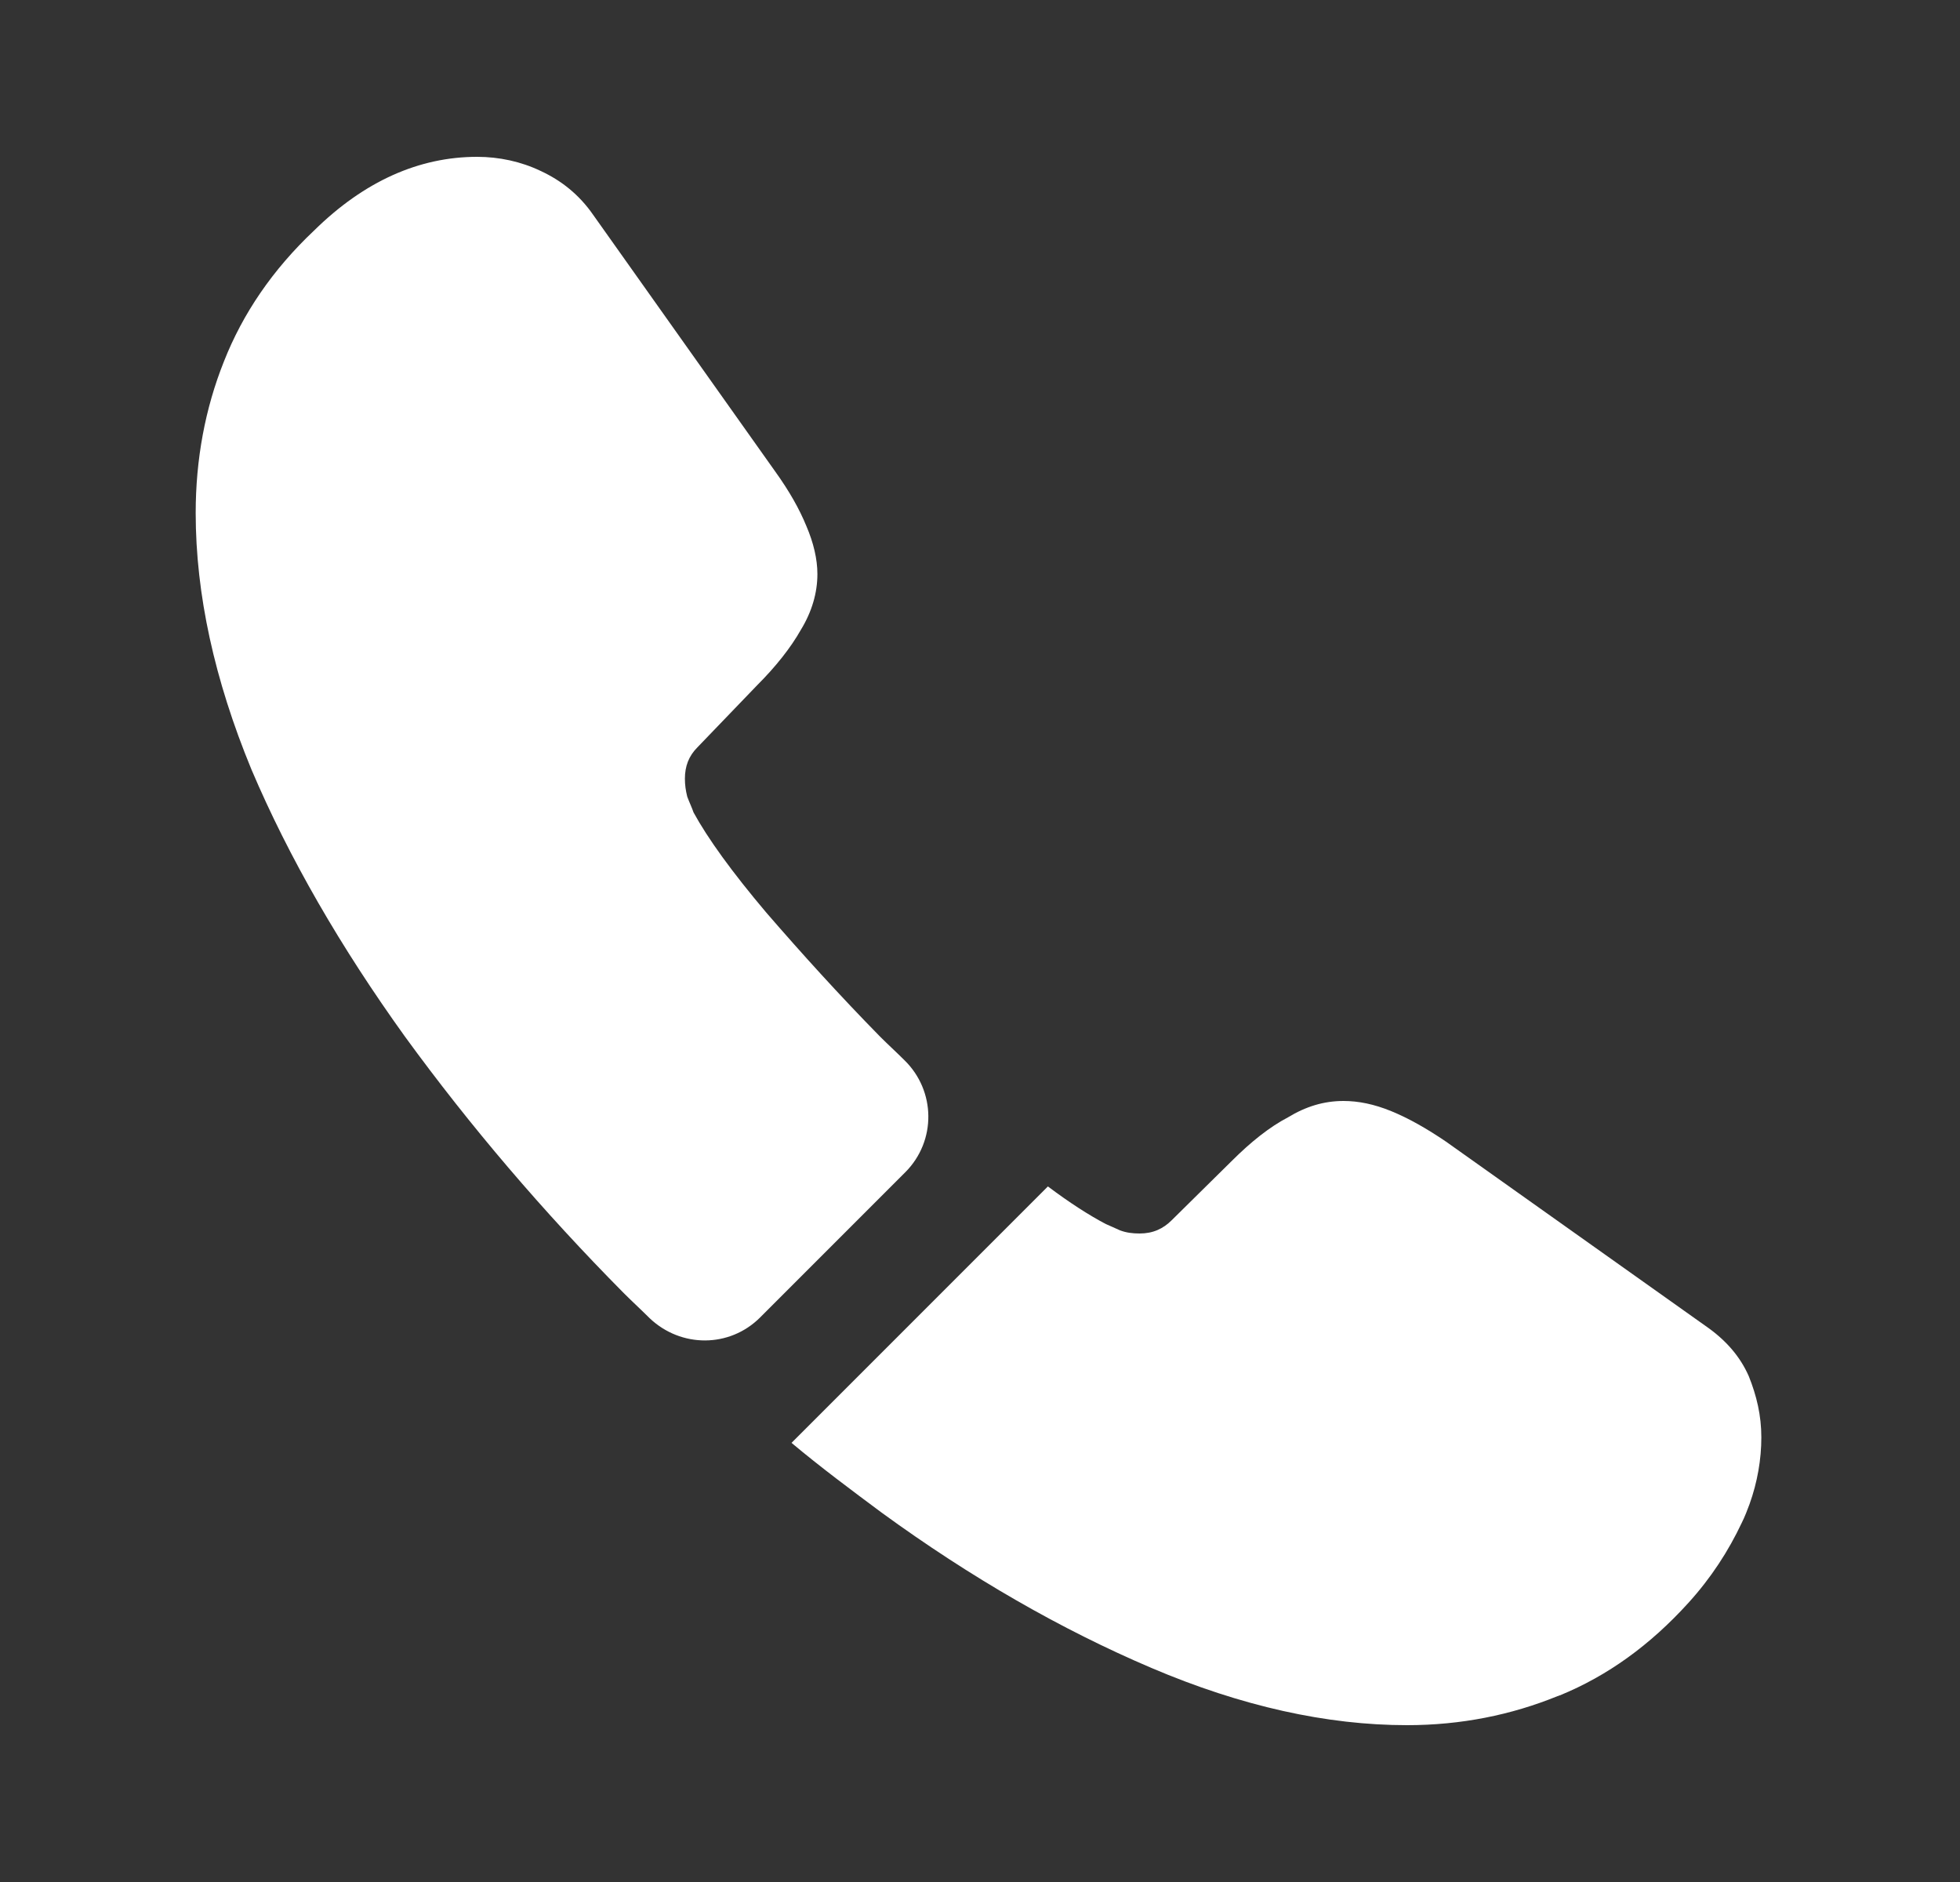 <svg width="25" height="24" viewBox="0 0 25 24" fill="none" xmlns="http://www.w3.org/2000/svg">
<rect x="0" y="0" width="25" height="24" fill="#333333" stroke="none"/>
<path d="M11.546 14.95L9.696 16.8C9.306 17.19 8.686 17.19 8.286 16.81C8.176 16.7 8.066 16.6 7.956 16.49C6.926 15.45 5.996 14.36 5.166 13.22C4.346 12.08 3.686 10.94 3.206 9.81C2.736 8.67 2.496 7.58 2.496 6.54C2.496 5.86 2.616 5.21 2.856 4.61C3.096 4 3.476 3.44 4.006 2.94C4.646 2.31 5.346 2 6.086 2C6.366 2 6.646 2.06 6.896 2.18C7.156 2.3 7.386 2.48 7.566 2.74L9.886 6.01C10.066 6.26 10.196 6.49 10.286 6.71C10.376 6.92 10.426 7.13 10.426 7.32C10.426 7.56 10.356 7.8 10.216 8.03C10.086 8.26 9.896 8.5 9.656 8.74L8.896 9.53C8.786 9.64 8.736 9.77 8.736 9.93C8.736 10.01 8.746 10.08 8.766 10.16C8.796 10.24 8.826 10.3 8.846 10.36C9.026 10.69 9.336 11.12 9.776 11.64C10.226 12.16 10.706 12.69 11.226 13.22C11.326 13.32 11.436 13.42 11.536 13.52C11.936 13.91 11.946 14.55 11.546 14.95Z" fill="white"/>
<path d="M22.466 18.33C22.466 18.61 22.416 18.9 22.316 19.18C22.286 19.26 22.256 19.34 22.216 19.42C22.046 19.78 21.826 20.12 21.536 20.44C21.046 20.98 20.506 21.37 19.896 21.62C19.886 21.62 19.876 21.63 19.866 21.63C19.276 21.87 18.636 22 17.946 22C16.926 22 15.836 21.76 14.686 21.27C13.536 20.78 12.386 20.12 11.246 19.29C10.856 19 10.466 18.71 10.096 18.4L13.366 15.13C13.646 15.34 13.896 15.5 14.106 15.61C14.156 15.63 14.216 15.66 14.286 15.69C14.366 15.72 14.446 15.73 14.536 15.73C14.706 15.73 14.836 15.67 14.946 15.56L15.706 14.81C15.956 14.56 16.196 14.37 16.426 14.25C16.656 14.11 16.886 14.04 17.136 14.04C17.326 14.04 17.526 14.08 17.746 14.17C17.966 14.26 18.196 14.39 18.446 14.56L21.756 16.91C22.016 17.09 22.196 17.3 22.306 17.55C22.406 17.8 22.466 18.05 22.466 18.33Z" fill="white"/>
</svg>
